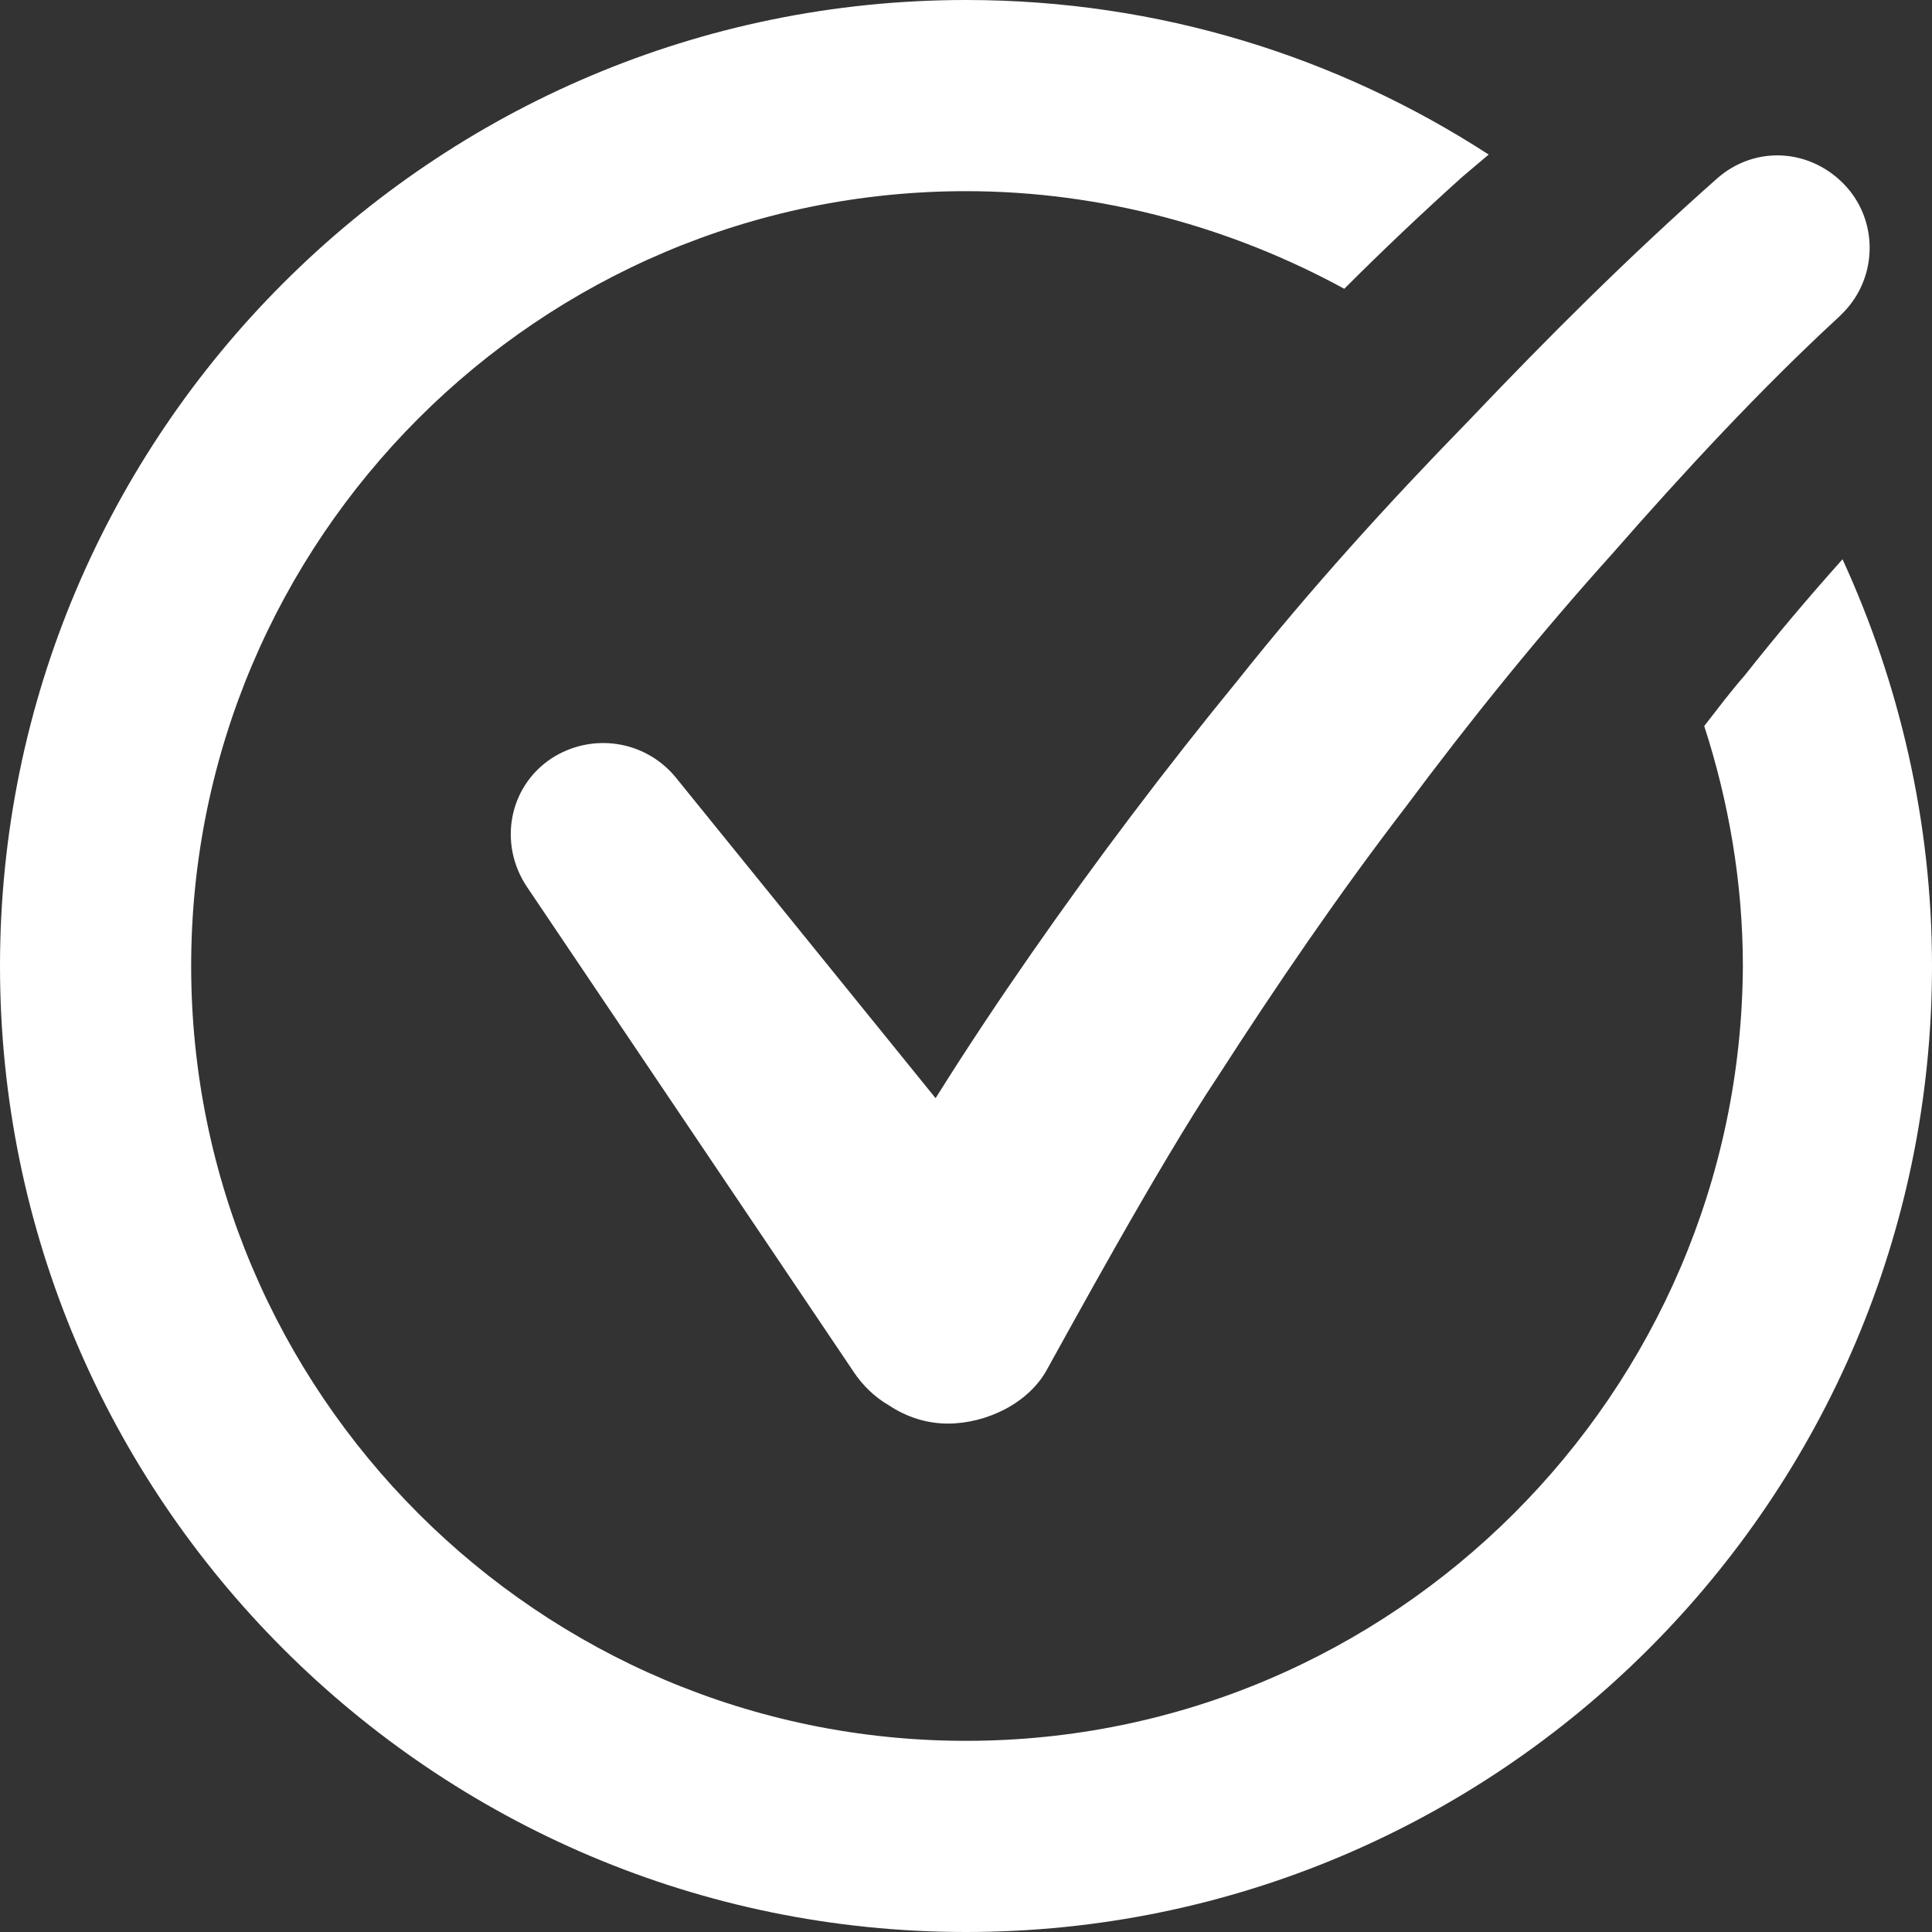 <svg width="19" height="19" viewBox="0 0 19 19" fill="none" xmlns="http://www.w3.org/2000/svg">
<rect x="0" y="0" width="19" height="19" fill="#333333" stroke="none"/>
<path d="M18.12 5.5C17.78 5.88 17.46 6.26 17.16 6.64C17.02 6.8 16.9 6.96 16.76 7.14C17 7.88 17.14 8.68 17.14 9.5C17.12 13.7 13.7 17.12 9.5 17.12C5.3 17.12 1.88 13.7 1.88 9.5C1.88 5.3 5.3 1.88 9.5 1.88C10.84 1.88 12.12 2.24 13.22 2.84C13.6 2.46 13.98 2.1 14.38 1.74L14.64 1.52C13.16 0.56 11.4 0 9.5 0C4.26 0 0 4.26 0 9.5C0 14.74 4.26 19 9.5 19C14.74 19 19 14.74 19 9.5C19 8.08 18.68 6.72 18.12 5.5Z" fill="white"/>
<path d="M12.181 6.68C11.461 7.56 10.781 8.46 10.141 9.38C9.821 9.84 9.501 10.32 9.201 10.8L6.641 7.64C6.341 7.28 5.821 7.2 5.421 7.46C5.001 7.74 4.901 8.3 5.181 8.72L8.401 13.5C8.481 13.62 8.601 13.74 8.741 13.82C8.921 13.94 9.121 14 9.321 14C9.701 14 10.121 13.8 10.301 13.46C10.481 13.14 11.381 11.48 11.981 10.58C12.561 9.68 13.161 8.8 13.821 7.94C14.461 7.08 15.141 6.24 15.861 5.44C16.561 4.64 17.321 3.82 18.081 3.12L18.101 3.1C18.461 2.76 18.481 2.2 18.161 1.84C17.821 1.46 17.261 1.42 16.881 1.76C16.001 2.54 15.221 3.32 14.441 4.14C13.641 4.96 12.881 5.8 12.181 6.68Z" fill="white"/>
</svg>
